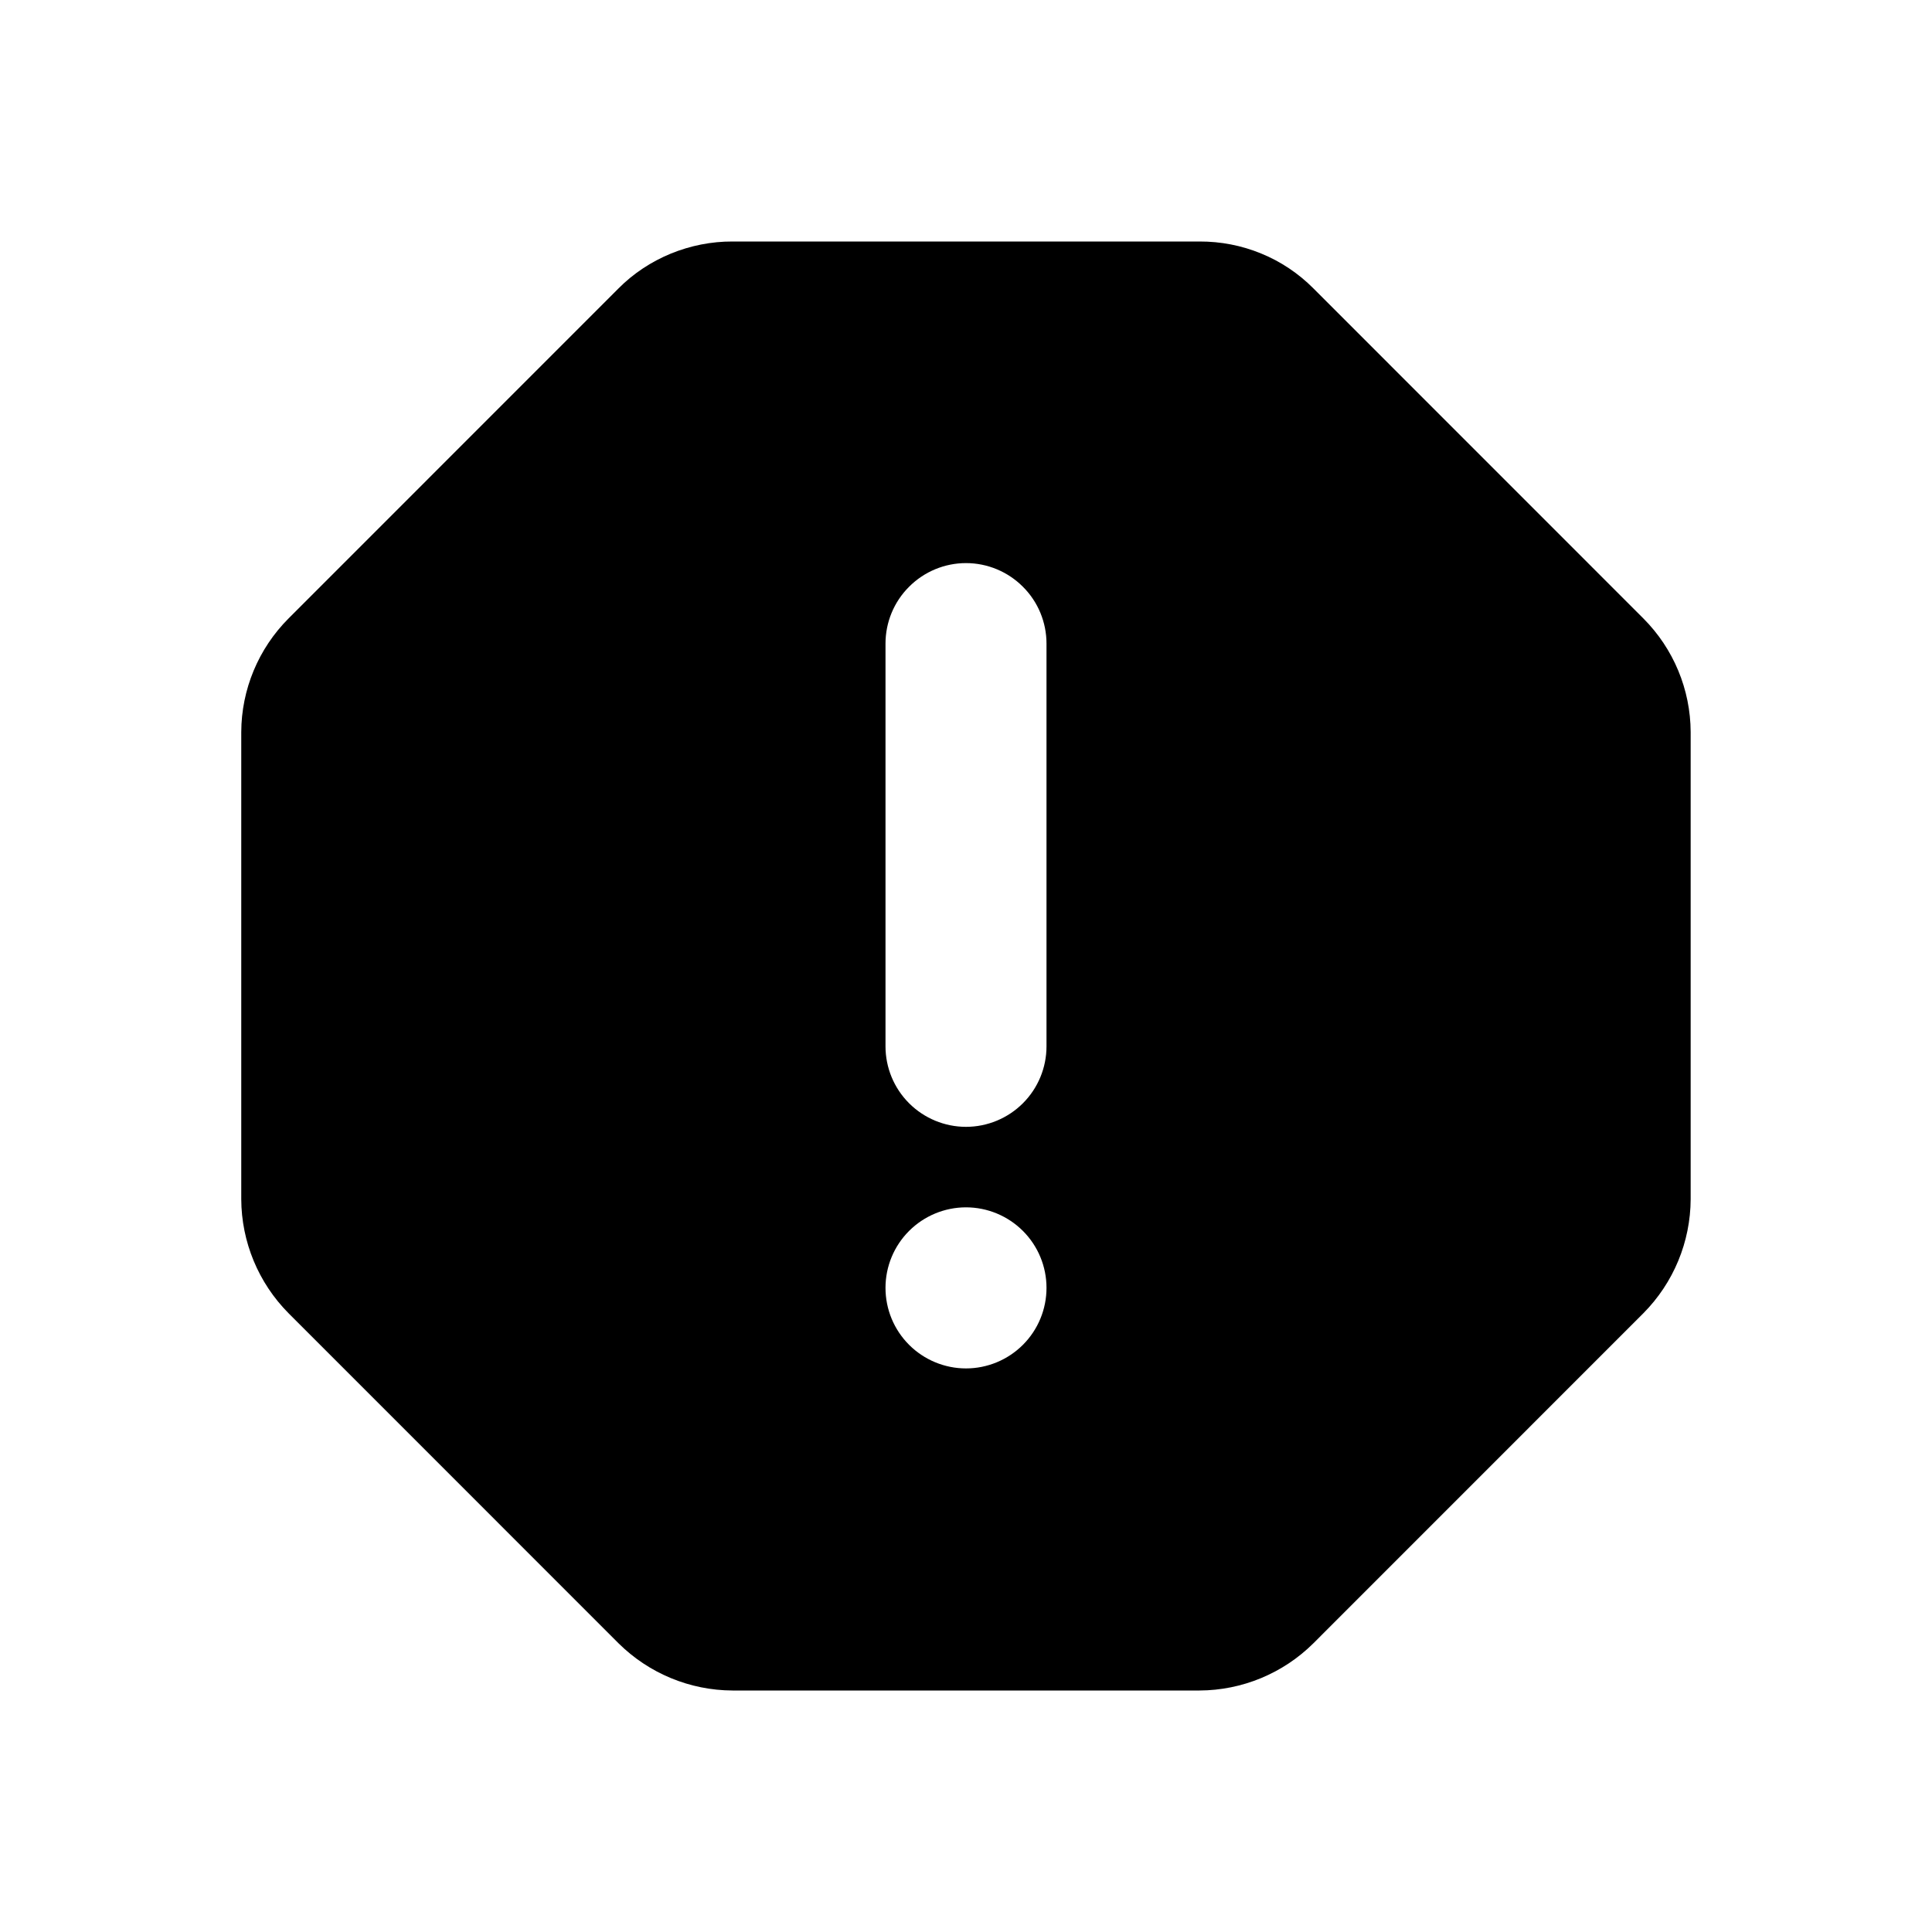 <svg width="24" height="24" viewBox="0 0 24 24" fill="none" xmlns="http://www.w3.org/2000/svg">
<path d="M14.9 21H9.1C8.569 20.998 8.061 20.787 7.684 20.414L3.584 16.313C3.21 15.936 2.999 15.427 2.997 14.896V9.094C2.999 8.565 3.21 8.058 3.584 7.683L7.684 3.582C7.869 3.396 8.091 3.25 8.334 3.15C8.577 3.051 8.837 2.999 9.1 3H14.9C15.163 2.999 15.423 3.049 15.666 3.149C15.909 3.248 16.13 3.396 16.315 3.582L20.415 7.683C20.789 8.058 21 8.565 21.002 9.094V14.896C21 15.427 20.789 15.936 20.415 16.313L16.315 20.414C15.939 20.787 15.431 20.998 14.9 21ZM12 14.998C11.735 14.998 11.48 15.104 11.293 15.291C11.105 15.479 11 15.733 11 15.998C11 16.264 11.105 16.518 11.293 16.706C11.48 16.893 11.735 16.999 12 16.999C12.265 16.999 12.52 16.893 12.707 16.706C12.895 16.518 13 16.264 13 15.998C13 15.733 12.895 15.479 12.707 15.291C12.52 15.104 12.265 14.998 12 14.998ZM12 6.995C11.735 6.995 11.48 7.101 11.293 7.289C11.105 7.476 11 7.73 11 7.996V12.997C11 13.263 11.105 13.517 11.293 13.705C11.48 13.892 11.735 13.998 12 13.998C12.265 13.998 12.52 13.892 12.707 13.705C12.895 13.517 13 13.263 13 12.997V7.996C13 7.73 12.895 7.476 12.707 7.289C12.52 7.101 12.265 6.995 12 6.995Z" fill="currentColor"/>
</svg>
